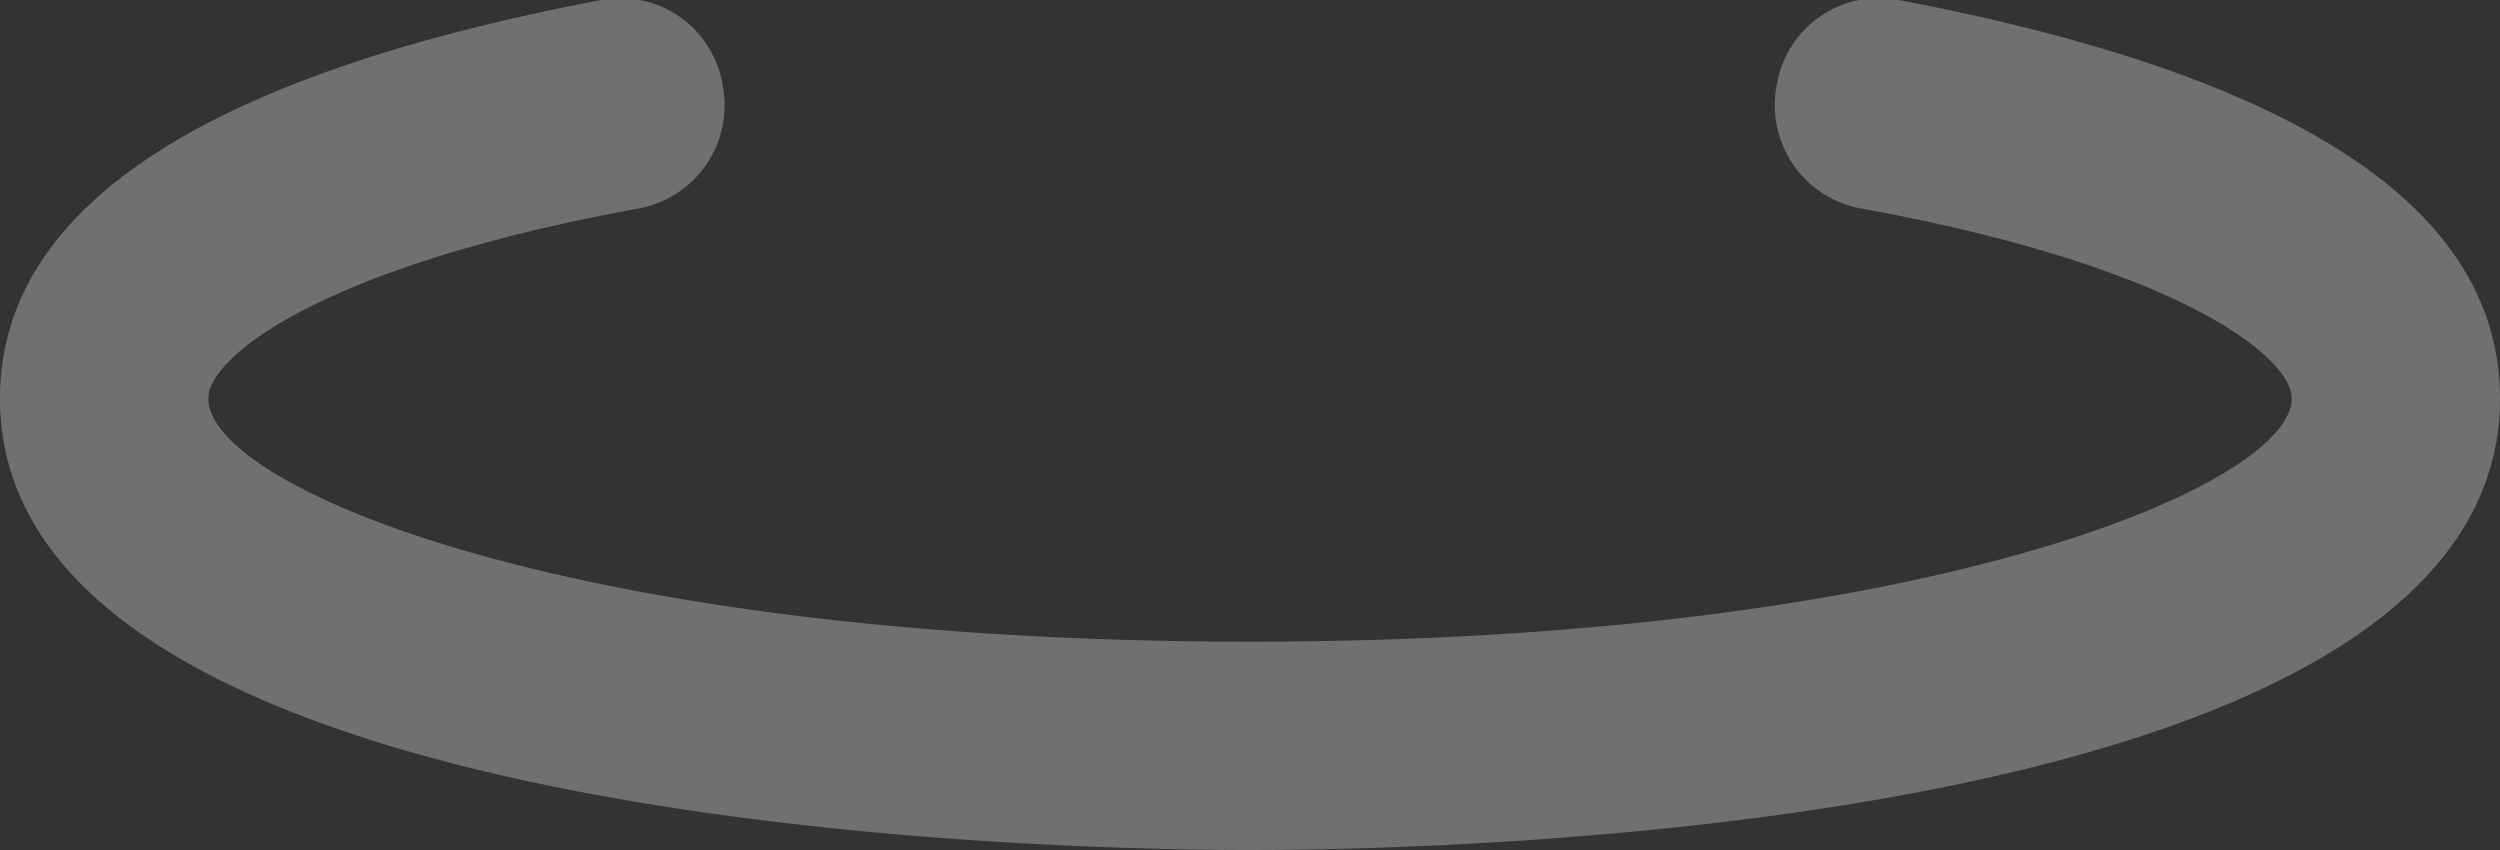 <svg xmlns="http://www.w3.org/2000/svg" viewBox="0 0 36 12.24"><rect x="0" y="0" width="36" height="12.24" fill="#333333" stroke="none"/><defs><style>.cls-1{fill:#fff;opacity:0.3;}</style></defs><title>man_start</title><g id="Слой_2" data-name="Слой 2"><g id="Layer_1" data-name="Layer 1"><path class="cls-1" d="M27.34,0a1.49,1.49,0,0,0-1.75,1.2A1.51,1.51,0,0,0,26.79,3C31.31,3.82,33,5.12,33,5.74c0,1.22-5.15,3.5-15,3.5S3,7,3,5.74C3,5.12,4.69,3.82,9.21,3a1.51,1.51,0,0,0,1.2-1.75A1.49,1.49,0,0,0,8.66,0C2.91,1.09,0,3,0,5.74c0,6.18,15,6.5,18,6.5s18-.32,18-6.5C36,3,33.09,1.09,27.34,0Z"/></g></g></svg>